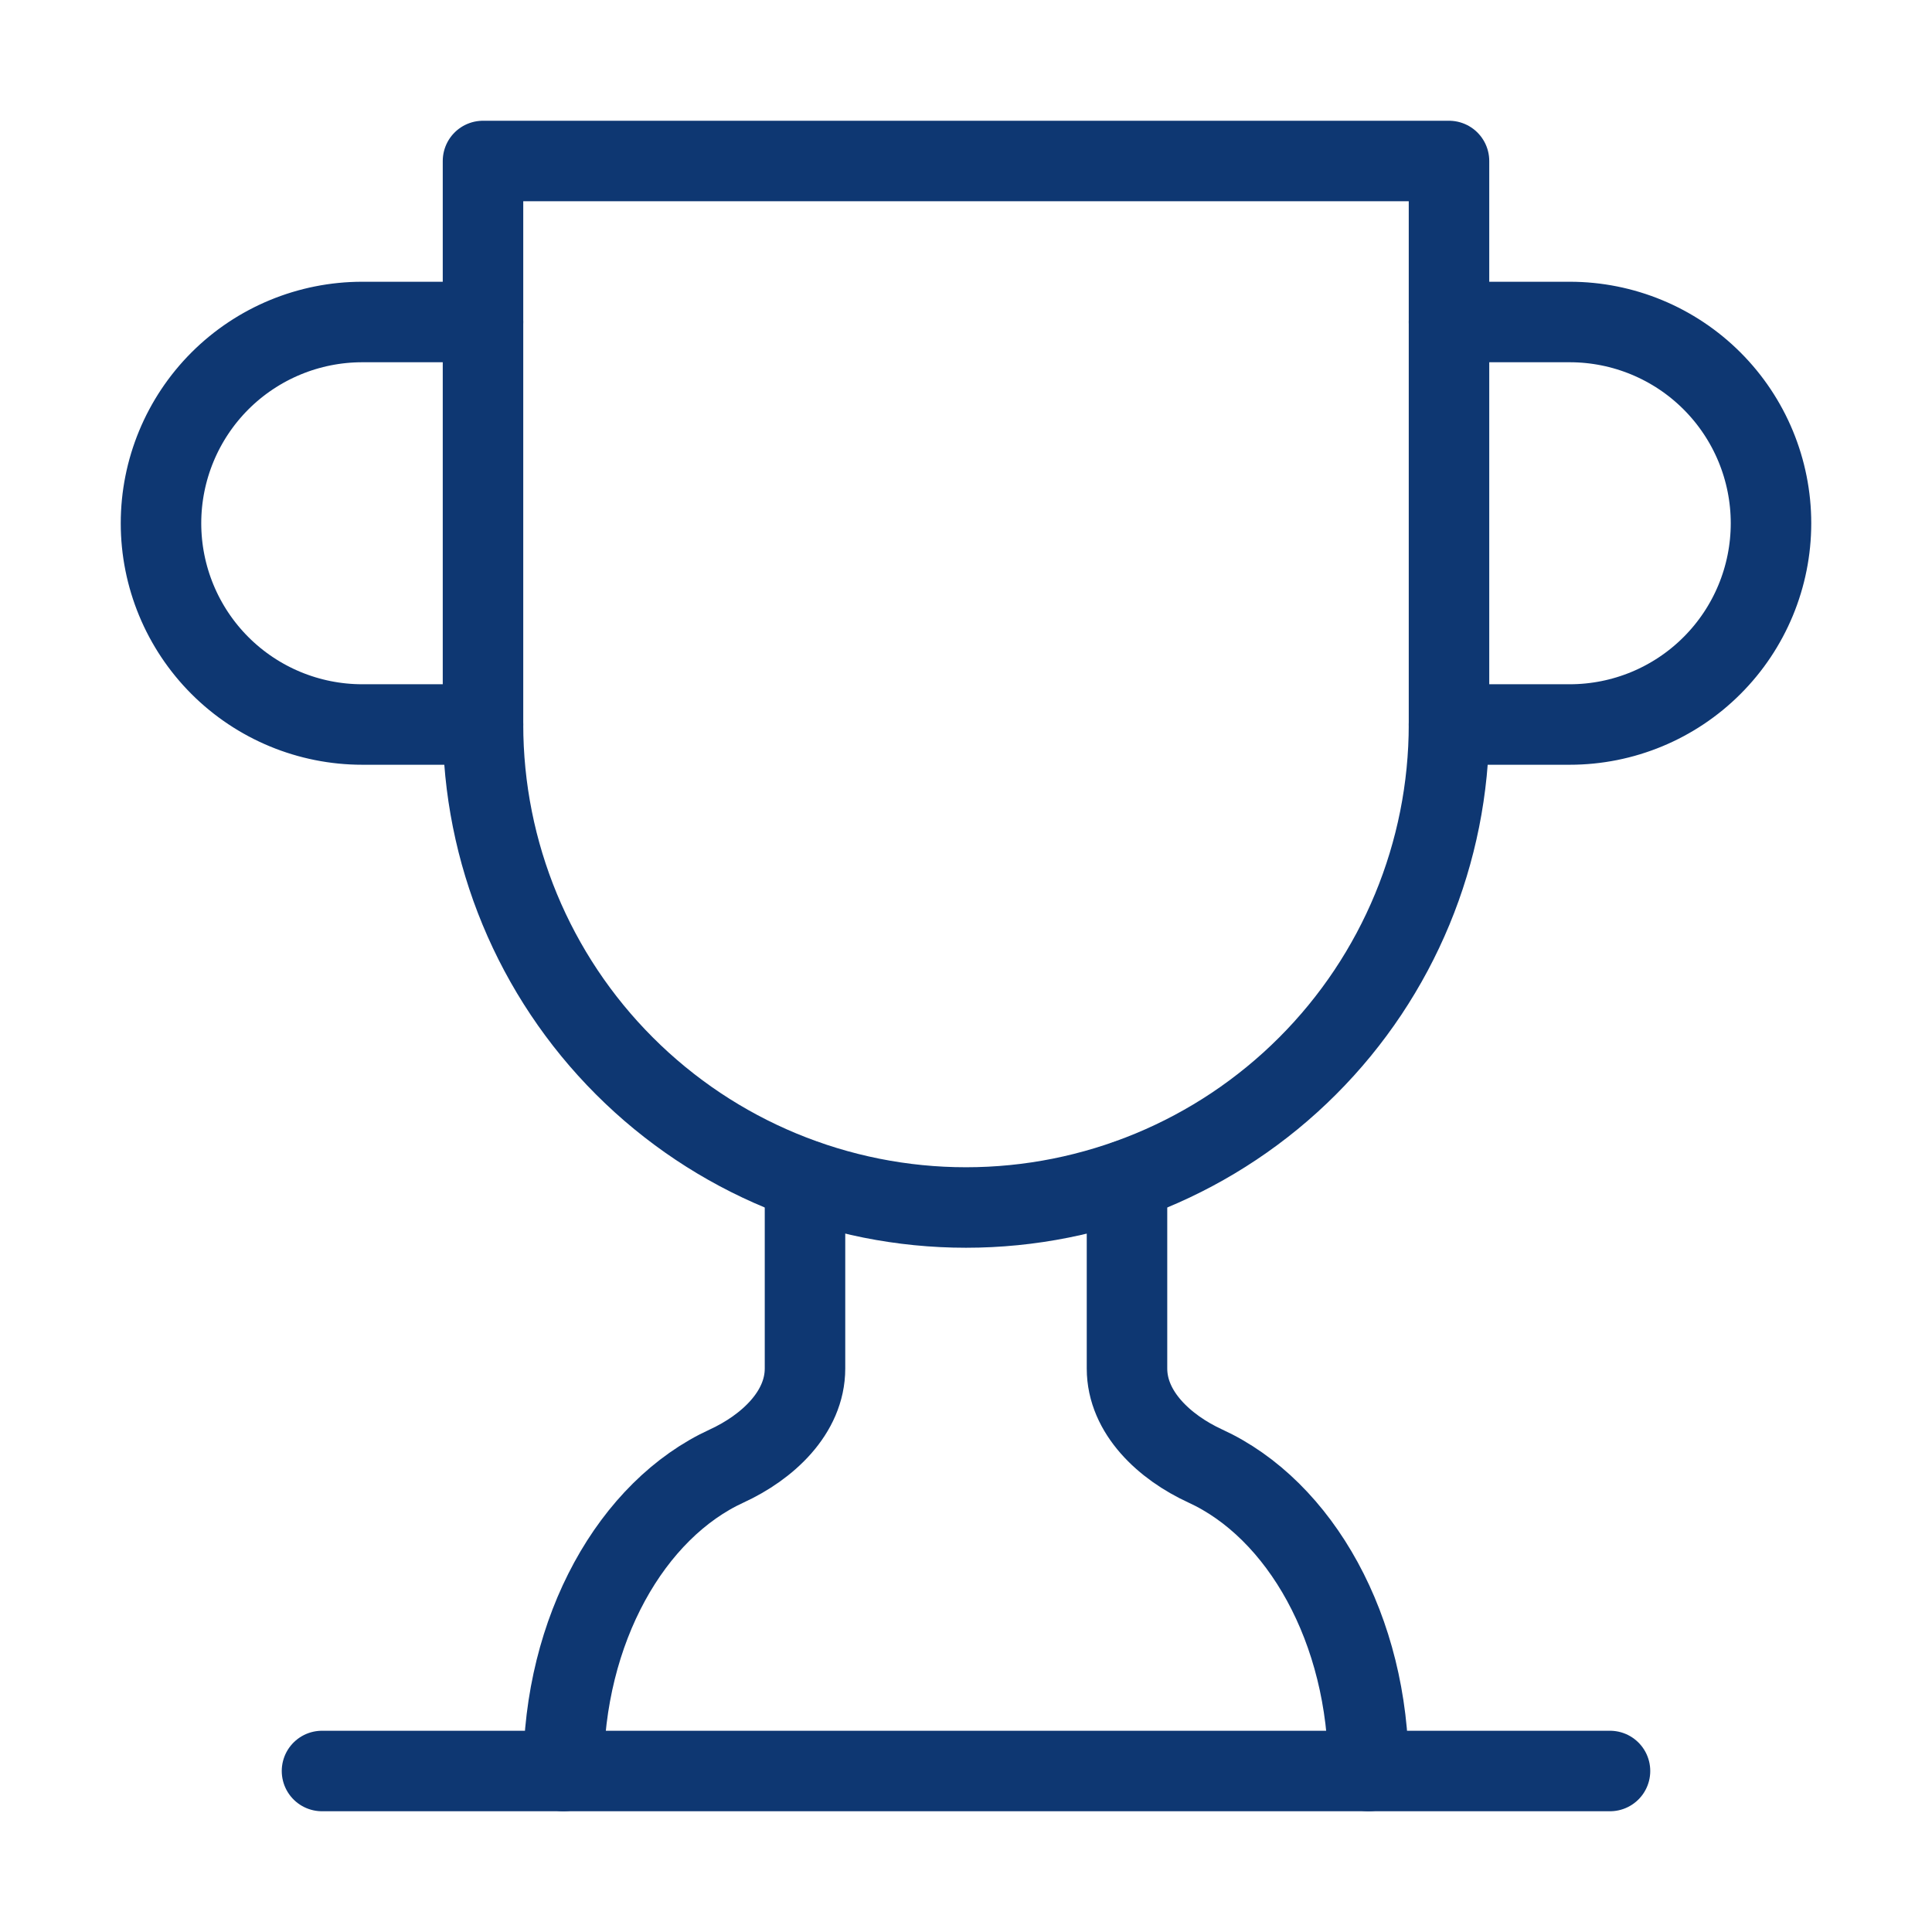 <svg width="48" height="48" viewBox="0 0 48 48" fill="none" xmlns="http://www.w3.org/2000/svg">
<path d="M12 18H9C7.674 18 6.402 17.473 5.464 16.535C4.527 15.598 4 14.326 4 13C4 11.674 4.527 10.402 5.464 9.464C6.402 8.527 7.674 8 9 8H12" stroke="#0E3772" stroke-width="2" stroke-linecap="round" stroke-linejoin="round"/>
<path d="M36 18H39C40.326 18 41.598 17.473 42.535 16.535C43.473 15.598 44 14.326 44 13C44 11.674 43.473 10.402 42.535 9.464C41.598 8.527 40.326 8 39 8H36" stroke="#0E3772" stroke-width="2" stroke-linecap="round" stroke-linejoin="round"/>
<path d="M8 44H40" stroke="#0E3772" stroke-width="2" stroke-linecap="round" stroke-linejoin="round"/>
<path d="M20 29.32V34C20 35.1 19.06 35.96 18.06 36.42C15.7 37.5 14 40.48 14 44" stroke="#0E3772" stroke-width="2" stroke-linecap="round" stroke-linejoin="round"/>
<path d="M28 29.32V34C28 35.1 28.94 35.96 29.94 36.42C32.3 37.5 34 40.48 34 44" stroke="#0E3772" stroke-width="2" stroke-linecap="round" stroke-linejoin="round"/>
<path d="M36 4H12V18C12 21.183 13.264 24.235 15.515 26.485C17.765 28.736 20.817 30 24 30C27.183 30 30.235 28.736 32.485 26.485C34.736 24.235 36 21.183 36 18V4Z" stroke="#0E3772" stroke-width="2" stroke-linecap="round" stroke-linejoin="round"/>
</svg>
